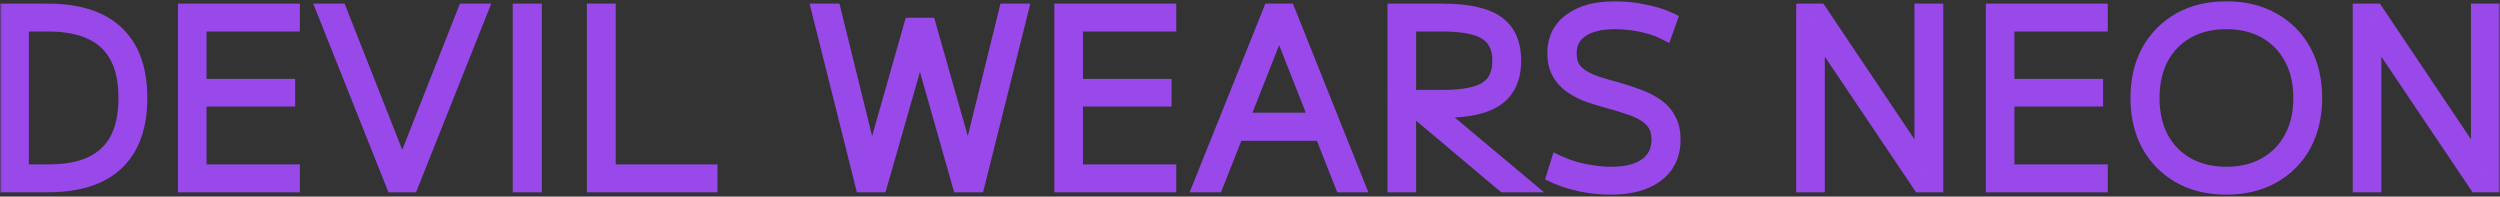 <svg width="585" height="46" viewBox="0 0 585 46" fill="none" xmlns="http://www.w3.org/2000/svg">
<rect x="0" y="0" width="585" height="46" fill="#333333" stroke="none"/>
<mask id="path-1-outside-1_1_43" maskUnits="userSpaceOnUse" x="6.10352e-05" y="0" width="585" height="46" fill="black">
<rect fill="white" x="6.10352e-05" width="585" height="46"/>
<path d="M2.055 43V2.85H11.185C18.225 2.85 23.524 4.537 27.08 7.91C30.674 11.283 32.47 16.288 32.47 22.925C32.47 29.562 30.674 34.567 27.08 37.94C23.524 41.313 18.225 43 11.185 43H2.055ZM11.35 40.47C15.457 40.47 18.867 39.828 21.58 38.545C24.294 37.225 26.329 35.282 27.685 32.715C29.042 30.112 29.72 26.848 29.72 22.925C29.72 19.002 29.042 15.757 27.685 13.19C26.329 10.587 24.294 8.643 21.58 7.36C18.867 6.04 15.457 5.38 11.35 5.38H4.75V40.47H11.35ZM43.638 43V2.85H68.168V5.38H46.333V20.45H67.068V22.925H46.333V40.47H68.168V43H43.638ZM92.257 43L76.252 2.85H79.277L94.072 40.36H94.182L108.977 2.85H112.002L95.997 43H92.257ZM121.983 43V2.85H124.788V43H121.983ZM139.33 43V2.85H142.08V40.47H165.895V43H139.33ZM202.071 43L192.006 2.85H194.866L203.886 39.425H203.996L213.456 6.15H217.086L226.546 39.425H226.656L235.676 2.85H238.536L228.471 43H224.786L215.326 9.725H215.216L205.701 43H202.071ZM248.717 43V2.85H273.247V5.38H251.412V20.45H272.147V22.925H251.412V40.47H273.247V43H248.717ZM281.331 43L297.446 2.85H301.186L317.246 43H314.276L299.371 5.27H299.261L284.356 43H281.331ZM287.876 30.955V28.37H310.701V30.955H287.876ZM326.674 43V2.85H337.564C343.284 2.85 347.445 3.748 350.049 5.545C352.652 7.342 353.954 10.22 353.954 14.18C353.954 18.103 352.67 20.982 350.104 22.815C347.537 24.648 343.485 25.565 337.949 25.565H328.049V23.035H337.619C342.459 23.035 345.924 22.357 348.014 21C350.14 19.607 351.204 17.352 351.204 14.235C351.204 11.118 350.14 8.863 348.014 7.47C345.924 6.077 342.459 5.38 337.619 5.38H329.369V43H326.674ZM352.029 43L329.919 24.41H333.604L355.824 43H352.029ZM376.952 43.55C374.642 43.55 372.314 43.312 369.967 42.835C367.62 42.322 365.622 41.68 363.972 40.91L364.742 38.435C365.842 38.948 367.07 39.407 368.427 39.81C369.82 40.177 371.25 40.47 372.717 40.69C374.22 40.91 375.669 41.02 377.062 41.02C380.692 41.02 383.497 40.287 385.477 38.82C387.457 37.353 388.447 35.3 388.447 32.66C388.447 31.157 388.135 29.91 387.512 28.92C386.889 27.93 386.027 27.105 384.927 26.445C383.864 25.785 382.617 25.235 381.187 24.795C379.794 24.318 378.29 23.86 376.677 23.42C375.064 22.98 373.487 22.503 371.947 21.99C370.444 21.44 369.105 20.762 367.932 19.955C366.759 19.148 365.824 18.14 365.127 16.93C364.43 15.72 364.082 14.235 364.082 12.475C364.082 9.248 365.31 6.755 367.767 4.995C370.224 3.198 373.615 2.3 377.942 2.3C380.179 2.3 382.415 2.538 384.652 3.015C386.925 3.455 388.832 4.042 390.372 4.775L389.492 7.25C388.062 6.517 386.284 5.93 384.157 5.49C382.067 5.05 379.995 4.83 377.942 4.83C374.422 4.83 371.709 5.508 369.802 6.865C367.895 8.185 366.942 10.055 366.942 12.475C366.942 13.868 367.217 15.042 367.767 15.995C368.354 16.912 369.16 17.682 370.187 18.305C371.214 18.928 372.405 19.46 373.762 19.9C375.119 20.34 376.567 20.762 378.107 21.165C379.83 21.642 381.462 22.173 383.002 22.76C384.579 23.31 385.99 24.007 387.237 24.85C388.484 25.657 389.455 26.702 390.152 27.985C390.885 29.232 391.252 30.79 391.252 32.66C391.252 36.107 389.987 38.783 387.457 40.69C384.964 42.597 381.462 43.55 376.952 43.55ZM422.311 43V2.85H425.611L449.866 38.985H449.976V2.85H452.726V43H449.426L425.116 6.865H425.006V43H422.311ZM466.687 43V2.85H491.217V5.38H469.382V20.45H490.117V22.925H469.382V40.47H491.217V43H466.687ZM520.984 43.55C516.877 43.55 513.284 42.688 510.204 40.965C507.16 39.242 504.777 36.84 503.054 33.76C501.367 30.643 500.524 27.032 500.524 22.925C500.524 18.782 501.367 15.17 503.054 12.09C504.777 9.01 507.16 6.608 510.204 4.885C513.284 3.162 516.877 2.3 520.984 2.3C525.054 2.3 528.629 3.162 531.709 4.885C534.789 6.608 537.172 9.01 538.859 12.09C540.545 15.17 541.389 18.782 541.389 22.925C541.389 27.032 540.545 30.643 538.859 33.76C537.172 36.84 534.789 39.242 531.709 40.965C528.629 42.688 525.054 43.55 520.984 43.55ZM520.984 41.02C524.54 41.02 527.639 40.268 530.279 38.765C532.919 37.262 534.972 35.153 536.439 32.44C537.905 29.727 538.639 26.555 538.639 22.925C538.639 19.295 537.905 16.123 536.439 13.41C534.972 10.697 532.919 8.588 530.279 7.085C527.639 5.582 524.54 4.83 520.984 4.83C517.427 4.83 514.31 5.582 511.634 7.085C508.994 8.588 506.94 10.697 505.474 13.41C504.044 16.123 503.329 19.295 503.329 22.925C503.329 26.555 504.044 29.727 505.474 32.44C506.94 35.153 508.994 37.262 511.634 38.765C514.31 40.268 517.427 41.02 520.984 41.02ZM552.539 43V2.85H555.839L580.094 38.985H580.204V2.85H582.954V43H579.654L555.344 6.865H555.234V43H552.539Z"/>
</mask>
<path d="M2.055 43V2.85H11.185C18.225 2.85 23.524 4.537 27.08 7.91C30.674 11.283 32.47 16.288 32.47 22.925C32.47 29.562 30.674 34.567 27.08 37.94C23.524 41.313 18.225 43 11.185 43H2.055ZM11.35 40.47C15.457 40.47 18.867 39.828 21.58 38.545C24.294 37.225 26.329 35.282 27.685 32.715C29.042 30.112 29.72 26.848 29.72 22.925C29.72 19.002 29.042 15.757 27.685 13.19C26.329 10.587 24.294 8.643 21.58 7.36C18.867 6.04 15.457 5.38 11.35 5.38H4.75V40.47H11.35ZM43.638 43V2.85H68.168V5.38H46.333V20.45H67.068V22.925H46.333V40.47H68.168V43H43.638ZM92.257 43L76.252 2.85H79.277L94.072 40.36H94.182L108.977 2.85H112.002L95.997 43H92.257ZM121.983 43V2.85H124.788V43H121.983ZM139.33 43V2.85H142.08V40.47H165.895V43H139.33ZM202.071 43L192.006 2.85H194.866L203.886 39.425H203.996L213.456 6.15H217.086L226.546 39.425H226.656L235.676 2.85H238.536L228.471 43H224.786L215.326 9.725H215.216L205.701 43H202.071ZM248.717 43V2.85H273.247V5.38H251.412V20.45H272.147V22.925H251.412V40.47H273.247V43H248.717ZM281.331 43L297.446 2.85H301.186L317.246 43H314.276L299.371 5.27H299.261L284.356 43H281.331ZM287.876 30.955V28.37H310.701V30.955H287.876ZM326.674 43V2.85H337.564C343.284 2.85 347.445 3.748 350.049 5.545C352.652 7.342 353.954 10.22 353.954 14.18C353.954 18.103 352.67 20.982 350.104 22.815C347.537 24.648 343.485 25.565 337.949 25.565H328.049V23.035H337.619C342.459 23.035 345.924 22.357 348.014 21C350.14 19.607 351.204 17.352 351.204 14.235C351.204 11.118 350.14 8.863 348.014 7.47C345.924 6.077 342.459 5.38 337.619 5.38H329.369V43H326.674ZM352.029 43L329.919 24.41H333.604L355.824 43H352.029ZM376.952 43.55C374.642 43.55 372.314 43.312 369.967 42.835C367.62 42.322 365.622 41.68 363.972 40.91L364.742 38.435C365.842 38.948 367.07 39.407 368.427 39.81C369.82 40.177 371.25 40.47 372.717 40.69C374.22 40.91 375.669 41.02 377.062 41.02C380.692 41.02 383.497 40.287 385.477 38.82C387.457 37.353 388.447 35.3 388.447 32.66C388.447 31.157 388.135 29.91 387.512 28.92C386.889 27.93 386.027 27.105 384.927 26.445C383.864 25.785 382.617 25.235 381.187 24.795C379.794 24.318 378.29 23.86 376.677 23.42C375.064 22.98 373.487 22.503 371.947 21.99C370.444 21.44 369.105 20.762 367.932 19.955C366.759 19.148 365.824 18.14 365.127 16.93C364.43 15.72 364.082 14.235 364.082 12.475C364.082 9.248 365.31 6.755 367.767 4.995C370.224 3.198 373.615 2.3 377.942 2.3C380.179 2.3 382.415 2.538 384.652 3.015C386.925 3.455 388.832 4.042 390.372 4.775L389.492 7.25C388.062 6.517 386.284 5.93 384.157 5.49C382.067 5.05 379.995 4.83 377.942 4.83C374.422 4.83 371.709 5.508 369.802 6.865C367.895 8.185 366.942 10.055 366.942 12.475C366.942 13.868 367.217 15.042 367.767 15.995C368.354 16.912 369.16 17.682 370.187 18.305C371.214 18.928 372.405 19.46 373.762 19.9C375.119 20.34 376.567 20.762 378.107 21.165C379.83 21.642 381.462 22.173 383.002 22.76C384.579 23.31 385.99 24.007 387.237 24.85C388.484 25.657 389.455 26.702 390.152 27.985C390.885 29.232 391.252 30.79 391.252 32.66C391.252 36.107 389.987 38.783 387.457 40.69C384.964 42.597 381.462 43.55 376.952 43.55ZM422.311 43V2.85H425.611L449.866 38.985H449.976V2.85H452.726V43H449.426L425.116 6.865H425.006V43H422.311ZM466.687 43V2.85H491.217V5.38H469.382V20.45H490.117V22.925H469.382V40.47H491.217V43H466.687ZM520.984 43.55C516.877 43.55 513.284 42.688 510.204 40.965C507.16 39.242 504.777 36.84 503.054 33.76C501.367 30.643 500.524 27.032 500.524 22.925C500.524 18.782 501.367 15.17 503.054 12.09C504.777 9.01 507.16 6.608 510.204 4.885C513.284 3.162 516.877 2.3 520.984 2.3C525.054 2.3 528.629 3.162 531.709 4.885C534.789 6.608 537.172 9.01 538.859 12.09C540.545 15.17 541.389 18.782 541.389 22.925C541.389 27.032 540.545 30.643 538.859 33.76C537.172 36.84 534.789 39.242 531.709 40.965C528.629 42.688 525.054 43.55 520.984 43.55ZM520.984 41.02C524.54 41.02 527.639 40.268 530.279 38.765C532.919 37.262 534.972 35.153 536.439 32.44C537.905 29.727 538.639 26.555 538.639 22.925C538.639 19.295 537.905 16.123 536.439 13.41C534.972 10.697 532.919 8.588 530.279 7.085C527.639 5.582 524.54 4.83 520.984 4.83C517.427 4.83 514.31 5.582 511.634 7.085C508.994 8.588 506.94 10.697 505.474 13.41C504.044 16.123 503.329 19.295 503.329 22.925C503.329 26.555 504.044 29.727 505.474 32.44C506.94 35.153 508.994 37.262 511.634 38.765C514.31 40.268 517.427 41.02 520.984 41.02ZM552.539 43V2.85H555.839L580.094 38.985H580.204V2.85H582.954V43H579.654L555.344 6.865H555.234V43H552.539Z" fill="white"/>
<path d="M2.055 43H0.055V45H2.055V43ZM2.055 2.85V0.85H0.055V2.85H2.055ZM27.08 7.91L25.704 9.361L25.712 9.368L27.08 7.91ZM27.08 37.94L25.712 36.482L25.704 36.489L27.08 37.94ZM21.58 38.545L22.436 40.353L22.445 40.348L22.455 40.343L21.58 38.545ZM27.685 32.715L29.454 33.65L29.459 33.639L27.685 32.715ZM27.685 13.19L25.912 14.114L25.917 14.125L27.685 13.19ZM21.58 7.36L20.705 9.158L20.715 9.163L20.725 9.168L21.58 7.36ZM4.75 5.38V3.38H2.75V5.38H4.75ZM4.75 40.47H2.75V42.47H4.75V40.47ZM4.055 43V2.85H0.055V43H4.055ZM2.055 4.85H11.185V0.85H2.055V4.85ZM11.185 4.85C17.936 4.85 22.654 6.468 25.704 9.361L28.457 6.459C24.393 2.605 18.515 0.85 11.185 0.85V4.85ZM25.712 9.368C28.777 12.246 30.47 16.642 30.47 22.925H34.47C34.47 15.935 32.571 10.321 28.449 6.452L25.712 9.368ZM30.47 22.925C30.47 29.208 28.777 33.604 25.712 36.482L28.449 39.398C32.571 35.529 34.47 29.915 34.47 22.925H30.47ZM25.704 36.489C22.654 39.382 17.936 41 11.185 41V45C18.515 45 24.393 43.245 28.457 39.391L25.704 36.489ZM11.185 41H2.055V45H11.185V41ZM11.35 42.47C15.65 42.47 19.375 41.8 22.436 40.353L20.725 36.737C18.359 37.856 15.264 38.47 11.35 38.47V42.47ZM22.455 40.343C25.535 38.846 27.89 36.607 29.454 33.65L25.917 31.78C24.767 33.956 23.053 35.605 20.705 36.746L22.455 40.343ZM29.459 33.639C31.006 30.671 31.72 27.066 31.72 22.925H27.72C27.72 26.63 27.078 29.552 25.912 31.791L29.459 33.639ZM31.72 22.925C31.72 18.785 31.006 15.193 29.454 12.255L25.917 14.125C27.078 16.32 27.72 19.218 27.72 22.925H31.72ZM29.459 12.266C27.896 9.266 25.534 7.017 22.436 5.552L20.725 9.168C23.054 10.269 24.762 11.907 25.912 14.114L29.459 12.266ZM22.455 5.562C19.389 4.07 15.656 3.38 11.35 3.38V7.38C15.258 7.38 18.345 8.01 20.705 9.158L22.455 5.562ZM11.35 3.38H4.75V7.38H11.35V3.38ZM2.75 5.38V40.47H6.75V5.38H2.75ZM4.75 42.47H11.35V38.47H4.75V42.47ZM43.638 43H41.638V45H43.638V43ZM43.638 2.85V0.85H41.638V2.85H43.638ZM68.168 2.85H70.168V0.85H68.168V2.85ZM68.168 5.38V7.38H70.168V5.38H68.168ZM46.333 5.38V3.38H44.333V5.38H46.333ZM46.333 20.45H44.333V22.45H46.333V20.45ZM67.068 20.45H69.068V18.45H67.068V20.45ZM67.068 22.925V24.925H69.068V22.925H67.068ZM46.333 22.925V20.925H44.333V22.925H46.333ZM46.333 40.47H44.333V42.47H46.333V40.47ZM68.168 40.47H70.168V38.47H68.168V40.47ZM68.168 43V45H70.168V43H68.168ZM45.638 43V2.85H41.638V43H45.638ZM43.638 4.85H68.168V0.85H43.638V4.85ZM66.168 2.85V5.38H70.168V2.85H66.168ZM68.168 3.38H46.333V7.38H68.168V3.38ZM44.333 5.38V20.45H48.333V5.38H44.333ZM46.333 22.45H67.068V18.45H46.333V22.45ZM65.068 20.45V22.925H69.068V20.45H65.068ZM67.068 20.925H46.333V24.925H67.068V20.925ZM44.333 22.925V40.47H48.333V22.925H44.333ZM46.333 42.47H68.168V38.47H46.333V42.47ZM66.168 40.47V43H70.168V40.47H66.168ZM68.168 41H43.638V45H68.168V41ZM92.257 43L90.399 43.741L90.901 45H92.257V43ZM76.252 2.85V0.85H73.302L74.394 3.591L76.252 2.85ZM79.277 2.85L81.138 2.116L80.638 0.85H79.277V2.85ZM94.072 40.36L92.212 41.094L92.711 42.36H94.072V40.36ZM94.182 40.36V42.36H95.543L96.043 41.094L94.182 40.36ZM108.977 2.85V0.85H107.616L107.117 2.116L108.977 2.85ZM112.002 2.85L113.86 3.591L114.952 0.85H112.002V2.85ZM95.997 43V45H97.353L97.855 43.741L95.997 43ZM94.115 42.259L78.11 2.109L74.394 3.591L90.399 43.741L94.115 42.259ZM76.252 4.85H79.277V0.85H76.252V4.85ZM77.417 3.584L92.212 41.094L95.933 39.626L81.138 2.116L77.417 3.584ZM94.072 42.36H94.182V38.36H94.072V42.36ZM96.043 41.094L110.838 3.584L107.117 2.116L92.322 39.626L96.043 41.094ZM108.977 4.85H112.002V0.85H108.977V4.85ZM110.144 2.109L94.139 42.259L97.855 43.741L113.86 3.591L110.144 2.109ZM95.997 41H92.257V45H95.997V41ZM121.983 43H119.983V45H121.983V43ZM121.983 2.85V0.85H119.983V2.85H121.983ZM124.788 2.85H126.788V0.85H124.788V2.85ZM124.788 43V45H126.788V43H124.788ZM123.983 43V2.85H119.983V43H123.983ZM121.983 4.85H124.788V0.85H121.983V4.85ZM122.788 2.85V43H126.788V2.85H122.788ZM124.788 41H121.983V45H124.788V41ZM139.33 43H137.33V45H139.33V43ZM139.33 2.85V0.85H137.33V2.85H139.33ZM142.08 2.85H144.08V0.85H142.08V2.85ZM142.08 40.47H140.08V42.47H142.08V40.47ZM165.895 40.47H167.895V38.47H165.895V40.47ZM165.895 43V45H167.895V43H165.895ZM141.33 43V2.85H137.33V43H141.33ZM139.33 4.85H142.08V0.85H139.33V4.85ZM140.08 2.85V40.47H144.08V2.85H140.08ZM142.08 42.47H165.895V38.47H142.08V42.47ZM163.895 40.47V43H167.895V40.47H163.895ZM165.895 41H139.33V45H165.895V41ZM202.071 43L200.132 43.486L200.511 45H202.071V43ZM192.006 2.85V0.85H189.443L190.066 3.336L192.006 2.85ZM194.866 2.85L196.808 2.371L196.433 0.85H194.866V2.85ZM203.886 39.425L201.945 39.904L202.32 41.425H203.886V39.425ZM203.996 39.425V41.425H205.507L205.92 39.972L203.996 39.425ZM213.456 6.15V4.15H211.946L211.533 5.603L213.456 6.15ZM217.086 6.15L219.01 5.603L218.597 4.15H217.086V6.15ZM226.546 39.425L224.623 39.972L225.036 41.425H226.546V39.425ZM226.656 39.425V41.425H228.223L228.598 39.904L226.656 39.425ZM235.676 2.85V0.85H234.11L233.735 2.371L235.676 2.85ZM238.536 2.85L240.476 3.336L241.1 0.85H238.536V2.85ZM228.471 43V45H230.032L230.411 43.486L228.471 43ZM224.786 43L222.863 43.547L223.276 45H224.786V43ZM215.326 9.725L217.25 9.178L216.837 7.725H215.326V9.725ZM215.216 9.725V7.725H213.708L213.294 9.175L215.216 9.725ZM205.701 43V45H207.21L207.624 43.55L205.701 43ZM204.011 42.514L193.946 2.364L190.066 3.336L200.132 43.486L204.011 42.514ZM192.006 4.85H194.866V0.85H192.006V4.85ZM192.925 3.329L201.945 39.904L205.828 38.946L196.808 2.371L192.925 3.329ZM203.886 41.425H203.996V37.425H203.886V41.425ZM205.92 39.972L215.38 6.697L211.533 5.603L202.073 38.878L205.92 39.972ZM213.456 8.15H217.086V4.15H213.456V8.15ZM215.163 6.697L224.623 39.972L228.47 38.878L219.01 5.603L215.163 6.697ZM226.546 41.425H226.656V37.425H226.546V41.425ZM228.598 39.904L237.618 3.329L233.735 2.371L224.715 38.946L228.598 39.904ZM235.676 4.85H238.536V0.85H235.676V4.85ZM236.596 2.364L226.531 42.514L230.411 43.486L240.476 3.336L236.596 2.364ZM228.471 41H224.786V45H228.471V41ZM226.71 42.453L217.25 9.178L213.403 10.272L222.863 43.547L226.71 42.453ZM215.326 7.725H215.216V11.725H215.326V7.725ZM213.294 9.175L203.779 42.45L207.624 43.55L217.139 10.275L213.294 9.175ZM205.701 41H202.071V45H205.701V41ZM248.717 43H246.717V45H248.717V43ZM248.717 2.85V0.85H246.717V2.85H248.717ZM273.247 2.85H275.247V0.85H273.247V2.85ZM273.247 5.38V7.38H275.247V5.38H273.247ZM251.412 5.38V3.38H249.412V5.38H251.412ZM251.412 20.45H249.412V22.45H251.412V20.45ZM272.147 20.45H274.147V18.45H272.147V20.45ZM272.147 22.925V24.925H274.147V22.925H272.147ZM251.412 22.925V20.925H249.412V22.925H251.412ZM251.412 40.47H249.412V42.47H251.412V40.47ZM273.247 40.47H275.247V38.47H273.247V40.47ZM273.247 43V45H275.247V43H273.247ZM250.717 43V2.85H246.717V43H250.717ZM248.717 4.85H273.247V0.85H248.717V4.85ZM271.247 2.85V5.38H275.247V2.85H271.247ZM273.247 3.38H251.412V7.38H273.247V3.38ZM249.412 5.38V20.45H253.412V5.38H249.412ZM251.412 22.45H272.147V18.45H251.412V22.45ZM270.147 20.45V22.925H274.147V20.45H270.147ZM272.147 20.925H251.412V24.925H272.147V20.925ZM249.412 22.925V40.47H253.412V22.925H249.412ZM251.412 42.47H273.247V38.47H251.412V42.47ZM271.247 40.47V43H275.247V40.47H271.247ZM273.247 41H248.717V45H273.247V41ZM281.331 43L279.475 42.255L278.373 45H281.331V43ZM297.446 2.85V0.85H296.094L295.59 2.105L297.446 2.85ZM301.186 2.85L303.043 2.107L302.54 0.85H301.186V2.85ZM317.246 43V45H320.2L319.103 42.257L317.246 43ZM314.276 43L312.416 43.735L312.916 45H314.276V43ZM299.371 5.27L301.231 4.535L300.732 3.27H299.371V5.27ZM299.261 5.27V3.27H297.901L297.401 4.535L299.261 5.27ZM284.356 43V45H285.717L286.216 43.735L284.356 43ZM287.876 30.955H285.876V32.955H287.876V30.955ZM287.876 28.37V26.37H285.876V28.37H287.876ZM310.701 28.37H312.701V26.37H310.701V28.37ZM310.701 30.955V32.955H312.701V30.955H310.701ZM283.187 43.745L299.302 3.595L295.59 2.105L279.475 42.255L283.187 43.745ZM297.446 4.85H301.186V0.85H297.446V4.85ZM299.329 3.593L315.389 43.743L319.103 42.257L303.043 2.107L299.329 3.593ZM317.246 41H314.276V45H317.246V41ZM316.136 42.265L301.231 4.535L297.511 6.005L312.416 43.735L316.136 42.265ZM299.371 3.27H299.261V7.27H299.371V3.27ZM297.401 4.535L282.496 42.265L286.216 43.735L301.121 6.005L297.401 4.535ZM284.356 41H281.331V45H284.356V41ZM289.876 30.955V28.37H285.876V30.955H289.876ZM287.876 30.37H310.701V26.37H287.876V30.37ZM308.701 28.37V30.955H312.701V28.37H308.701ZM310.701 28.955H287.876V32.955H310.701V28.955ZM326.674 43H324.674V45H326.674V43ZM326.674 2.85V0.85H324.674V2.85H326.674ZM350.049 5.545L351.185 3.899L350.049 5.545ZM350.104 22.815L348.941 21.188V21.188L350.104 22.815ZM328.049 25.565H326.049V27.565H328.049V25.565ZM328.049 23.035V21.035H326.049V23.035H328.049ZM348.014 21L349.102 22.678L349.11 22.673L348.014 21ZM348.014 7.47L346.904 9.134L346.911 9.139L346.917 9.143L348.014 7.47ZM329.369 5.38V3.38H327.369V5.38H329.369ZM329.369 43V45H331.369V43H329.369ZM352.029 43L350.741 44.531L351.299 45H352.029V43ZM329.919 24.41V22.41H324.432L328.631 25.941L329.919 24.41ZM333.604 24.41L334.887 22.876L334.33 22.41H333.604V24.41ZM355.824 43V45H361.331L357.107 41.466L355.824 43ZM328.674 43V2.85H324.674V43H328.674ZM326.674 4.85H337.564V0.85H326.674V4.85ZM337.564 4.85C343.163 4.85 346.819 5.746 348.913 7.191L351.185 3.899C348.071 1.75 343.404 0.85 337.564 0.85V4.85ZM348.913 7.191C350.838 8.52 351.954 10.691 351.954 14.18H355.954C355.954 9.749 354.466 6.164 351.185 3.899L348.913 7.191ZM351.954 14.18C351.954 17.634 350.853 19.822 348.941 21.188L351.266 24.442C354.487 22.142 355.954 18.573 355.954 14.18H351.954ZM348.941 21.188C346.886 22.656 343.347 23.565 337.949 23.565V27.565C343.623 27.565 348.188 26.641 351.266 24.442L348.941 21.188ZM337.949 23.565H328.049V27.565H337.949V23.565ZM330.049 25.565V23.035H326.049V25.565H330.049ZM328.049 25.035H337.619V21.035H328.049V25.035ZM337.619 25.035C342.54 25.035 346.503 24.365 349.102 22.678L346.925 19.322C345.344 20.349 342.377 21.035 337.619 21.035V25.035ZM349.11 22.673C351.932 20.824 353.204 17.852 353.204 14.235H349.204C349.204 16.852 348.348 18.39 346.917 19.327L349.11 22.673ZM353.204 14.235C353.204 10.618 351.932 7.646 349.11 5.797L346.917 9.143C348.348 10.08 349.204 11.618 349.204 14.235H353.204ZM349.123 5.806C346.518 4.069 342.545 3.38 337.619 3.38V7.38C342.372 7.38 345.329 8.084 346.904 9.134L349.123 5.806ZM337.619 3.38H329.369V7.38H337.619V3.38ZM327.369 5.38V43H331.369V5.38H327.369ZM329.369 41H326.674V45H329.369V41ZM353.316 41.469L331.206 22.879L328.631 25.941L350.741 44.531L353.316 41.469ZM329.919 26.41H333.604V22.41H329.919V26.41ZM332.32 25.944L354.54 44.534L357.107 41.466L334.887 22.876L332.32 25.944ZM355.824 41H352.029V45H355.824V41ZM369.967 42.835L369.54 44.789L369.554 44.792L369.569 44.795L369.967 42.835ZM363.972 40.91L362.062 40.316L361.544 41.984L363.126 42.722L363.972 40.91ZM364.742 38.435L365.588 36.623L363.513 35.654L362.832 37.841L364.742 38.435ZM368.427 39.81L367.857 41.727L367.888 41.736L367.918 41.744L368.427 39.81ZM372.717 40.69L372.42 42.668L372.428 42.669L372.717 40.69ZM385.477 38.82L384.287 37.213L385.477 38.82ZM387.512 28.92L385.82 29.986L387.512 28.92ZM384.927 26.445L383.872 28.144L383.885 28.152L383.898 28.16L384.927 26.445ZM381.187 24.795L380.54 26.687L380.569 26.697L380.599 26.707L381.187 24.795ZM376.677 23.42L376.151 25.349V25.349L376.677 23.42ZM371.947 21.99L371.26 23.868L371.287 23.878L371.315 23.887L371.947 21.99ZM367.932 19.955L369.065 18.307L367.932 19.955ZM365.127 16.93L366.86 15.932L365.127 16.93ZM367.767 4.995L368.932 6.621L368.94 6.615L368.948 6.609L367.767 4.995ZM384.652 3.015L384.235 4.971L384.254 4.975L384.272 4.979L384.652 3.015ZM390.372 4.775L392.257 5.445L392.861 3.745L391.232 2.969L390.372 4.775ZM389.492 7.25L388.579 9.03L390.612 10.072L391.377 7.92L389.492 7.25ZM384.157 5.49L383.745 7.447L383.752 7.449L384.157 5.49ZM369.802 6.865L370.941 8.509L370.951 8.502L370.962 8.495L369.802 6.865ZM367.767 15.995L366.035 16.994L366.058 17.034L366.083 17.073L367.767 15.995ZM370.187 18.305L371.225 16.595L370.187 18.305ZM373.762 19.9L373.145 21.802L373.762 19.9ZM378.107 21.165L378.64 19.237L378.627 19.234L378.614 19.23L378.107 21.165ZM383.002 22.76L382.29 24.629L382.317 24.639L382.343 24.648L383.002 22.76ZM387.237 24.85L386.117 26.507L386.133 26.518L386.151 26.529L387.237 24.85ZM390.152 27.985L388.394 28.939L388.411 28.969L388.428 28.999L390.152 27.985ZM387.457 40.69L386.253 39.093L386.242 39.101L387.457 40.69ZM376.952 41.55C374.781 41.55 372.586 41.326 370.365 40.875L369.569 44.795C372.042 45.297 374.504 45.55 376.952 45.55V41.55ZM370.395 40.881C368.149 40.39 366.299 39.789 364.818 39.098L363.126 42.722C364.945 43.571 367.092 44.253 369.54 44.789L370.395 40.881ZM365.882 41.504L366.652 39.029L362.832 37.841L362.062 40.316L365.882 41.504ZM363.896 40.247C365.099 40.809 366.421 41.3 367.857 41.727L368.997 37.893C367.72 37.513 366.585 37.088 365.588 36.623L363.896 40.247ZM367.918 41.744C369.383 42.13 370.884 42.438 372.42 42.668L373.014 38.712C371.617 38.502 370.258 38.224 368.936 37.876L367.918 41.744ZM372.428 42.669C374.018 42.902 375.564 43.02 377.062 43.02V39.02C375.774 39.02 374.423 38.918 373.007 38.711L372.428 42.669ZM377.062 43.02C380.927 43.02 384.215 42.244 386.668 40.427L384.287 37.213C382.78 38.329 380.457 39.02 377.062 39.02V43.02ZM386.668 40.427C389.198 38.553 390.447 35.881 390.447 32.66H386.447C386.447 34.719 385.717 36.154 384.287 37.213L386.668 40.427ZM390.447 32.66C390.447 30.886 390.079 29.243 389.205 27.854L385.82 29.986C386.192 30.577 386.447 31.428 386.447 32.66H390.447ZM389.205 27.854C388.398 26.574 387.299 25.536 385.956 24.73L383.898 28.16C384.756 28.674 385.379 29.286 385.82 29.986L389.205 27.854ZM385.982 24.746C384.748 23.98 383.338 23.364 381.775 22.883L380.599 26.707C381.896 27.106 382.98 27.59 383.872 28.144L385.982 24.746ZM381.835 22.903C380.396 22.411 378.852 21.94 377.203 21.491L376.151 25.349C377.729 25.78 379.191 26.226 380.54 26.687L381.835 22.903ZM377.203 21.491C375.625 21.06 374.083 20.594 372.58 20.093L371.315 23.887C372.891 24.413 374.503 24.9 376.151 25.349L377.203 21.491ZM372.634 20.112C371.269 19.612 370.084 19.008 369.065 18.307L366.799 21.603C368.127 22.516 369.618 23.268 371.26 23.868L372.634 20.112ZM369.065 18.307C368.133 17.666 367.405 16.878 366.86 15.932L363.394 17.928C364.243 19.402 365.385 20.631 366.799 21.603L369.065 18.307ZM366.86 15.932C366.378 15.095 366.082 13.975 366.082 12.475H362.082C362.082 14.495 362.482 16.345 363.394 17.928L366.86 15.932ZM366.082 12.475C366.082 9.842 367.04 7.976 368.932 6.621L366.602 3.369C363.581 5.534 362.082 8.655 362.082 12.475H366.082ZM368.948 6.609C370.944 5.149 373.867 4.3 377.942 4.3V0.3C373.364 0.3 369.503 1.248 366.586 3.381L368.948 6.609ZM377.942 4.3C380.036 4.3 382.133 4.523 384.235 4.971L385.069 1.059C382.698 0.554 380.322 0.3 377.942 0.3V4.3ZM384.272 4.979C386.434 5.397 388.168 5.941 389.512 6.581L391.232 2.969C389.496 2.143 387.417 1.513 385.032 1.051L384.272 4.979ZM388.488 4.105L387.608 6.58L391.377 7.92L392.257 5.445L388.488 4.105ZM390.405 5.47C388.77 4.632 386.808 3.996 384.562 3.531L383.752 7.449C385.76 7.864 387.355 8.402 388.579 9.03L390.405 5.47ZM384.569 3.533C382.349 3.066 380.139 2.83 377.942 2.83V6.83C379.852 6.83 381.785 7.034 383.745 7.447L384.569 3.533ZM377.942 2.83C374.204 2.83 371.02 3.544 368.643 5.235L370.962 8.495C372.398 7.473 374.64 6.83 377.942 6.83V2.83ZM368.664 5.221C366.19 6.933 364.942 9.433 364.942 12.475H368.942C368.942 10.677 369.601 9.437 370.941 8.509L368.664 5.221ZM364.942 12.475C364.942 14.127 365.269 15.666 366.035 16.994L369.5 14.996C369.166 14.417 368.942 13.609 368.942 12.475H364.942ZM366.083 17.073C366.85 18.273 367.889 19.25 369.149 20.015L371.225 16.595C370.432 16.114 369.857 15.551 369.452 14.917L366.083 17.073ZM369.149 20.015C370.33 20.732 371.668 21.323 373.145 21.802L374.379 17.998C373.143 17.597 372.097 17.125 371.225 16.595L369.149 20.015ZM373.145 21.802C374.542 22.256 376.028 22.688 377.6 23.1L378.614 19.23C377.107 18.835 375.695 18.424 374.379 17.998L373.145 21.802ZM377.574 23.093C379.242 23.554 380.813 24.066 382.29 24.629L383.714 20.891C382.111 20.28 380.419 19.729 378.64 19.237L377.574 23.093ZM382.343 24.648C383.774 25.148 385.028 25.77 386.117 26.507L388.358 23.193C386.953 22.243 385.383 21.472 383.661 20.872L382.343 24.648ZM386.151 26.529C387.121 27.157 387.86 27.955 388.394 28.939L391.91 27.031C391.051 25.448 389.846 24.156 388.324 23.171L386.151 26.529ZM388.428 28.999C388.935 29.861 389.252 31.044 389.252 32.66H393.252C393.252 30.536 392.836 28.602 391.876 26.971L388.428 28.999ZM389.252 32.66C389.252 35.543 388.233 37.601 386.253 39.093L388.661 42.287C391.741 39.966 393.252 36.671 393.252 32.66H389.252ZM386.242 39.101C384.221 40.647 381.209 41.55 376.952 41.55V45.55C381.715 45.55 385.707 44.547 388.672 42.279L386.242 39.101ZM422.311 43H420.311V45H422.311V43ZM422.311 2.85V0.85H420.311V2.85H422.311ZM425.611 2.85L427.272 1.735L426.678 0.85H425.611V2.85ZM449.866 38.985L448.206 40.1L448.8 40.985H449.866V38.985ZM449.976 38.985V40.985H451.976V38.985H449.976ZM449.976 2.85V0.85H447.976V2.85H449.976ZM452.726 2.85H454.726V0.85H452.726V2.85ZM452.726 43V45H454.726V43H452.726ZM449.426 43L447.767 44.116L448.361 45H449.426V43ZM425.116 6.865L426.776 5.749L426.181 4.865H425.116V6.865ZM425.006 6.865V4.865H423.006V6.865H425.006ZM425.006 43V45H427.006V43H425.006ZM424.311 43V2.85H420.311V43H424.311ZM422.311 4.85H425.611V0.85H422.311V4.85ZM423.951 3.965L448.206 40.1L451.527 37.87L427.272 1.735L423.951 3.965ZM449.866 40.985H449.976V36.985H449.866V40.985ZM451.976 38.985V2.85H447.976V38.985H451.976ZM449.976 4.85H452.726V0.85H449.976V4.85ZM450.726 2.85V43H454.726V2.85H450.726ZM452.726 41H449.426V45H452.726V41ZM451.086 41.884L426.776 5.749L423.457 7.981L447.767 44.116L451.086 41.884ZM425.116 4.865H425.006V8.865H425.116V4.865ZM423.006 6.865V43H427.006V6.865H423.006ZM425.006 41H422.311V45H425.006V41ZM466.687 43H464.687V45H466.687V43ZM466.687 2.85V0.85H464.687V2.85H466.687ZM491.217 2.85H493.217V0.85H491.217V2.85ZM491.217 5.38V7.38H493.217V5.38H491.217ZM469.382 5.38V3.38H467.382V5.38H469.382ZM469.382 20.45H467.382V22.45H469.382V20.45ZM490.117 20.45H492.117V18.45H490.117V20.45ZM490.117 22.925V24.925H492.117V22.925H490.117ZM469.382 22.925V20.925H467.382V22.925H469.382ZM469.382 40.47H467.382V42.47H469.382V40.47ZM491.217 40.47H493.217V38.47H491.217V40.47ZM491.217 43V45H493.217V43H491.217ZM468.687 43V2.85H464.687V43H468.687ZM466.687 4.85H491.217V0.85H466.687V4.85ZM489.217 2.85V5.38H493.217V2.85H489.217ZM491.217 3.38H469.382V7.38H491.217V3.38ZM467.382 5.38V20.45H471.382V5.38H467.382ZM469.382 22.45H490.117V18.45H469.382V22.45ZM488.117 20.45V22.925H492.117V20.45H488.117ZM490.117 20.925H469.382V24.925H490.117V20.925ZM467.382 22.925V40.47H471.382V22.925H467.382ZM469.382 42.47H491.217V38.47H469.382V42.47ZM489.217 40.47V43H493.217V40.47H489.217ZM491.217 41H466.687V45H491.217V41ZM510.204 40.965L509.218 42.705L509.227 42.71L510.204 40.965ZM503.054 33.76L501.295 34.712L501.302 34.724L501.308 34.737L503.054 33.76ZM503.054 12.09L501.308 11.113L501.304 11.121L501.3 11.129L503.054 12.09ZM510.204 4.885L509.227 3.14L509.218 3.145L510.204 4.885ZM538.859 12.09L540.613 11.129L538.859 12.09ZM538.859 33.76L540.613 34.721L540.618 34.712L538.859 33.76ZM531.709 40.965L532.685 42.71L531.709 40.965ZM530.279 38.765L529.289 37.027L530.279 38.765ZM536.439 32.44L538.198 33.391L536.439 32.44ZM536.439 13.41L538.198 12.459V12.459L536.439 13.41ZM530.279 7.085L531.268 5.347L530.279 7.085ZM511.634 7.085L510.654 5.341L510.644 5.347L511.634 7.085ZM505.474 13.41L503.714 12.459L503.709 12.468L503.704 12.477L505.474 13.41ZM505.474 32.44L503.704 33.373L503.709 33.382L503.714 33.391L505.474 32.44ZM511.634 38.765L510.644 40.503L510.654 40.509L511.634 38.765ZM520.984 41.55C517.163 41.55 513.916 40.751 511.18 39.22L509.227 42.71C512.651 44.626 516.592 45.55 520.984 45.55V41.55ZM511.189 39.225C508.467 37.683 506.346 35.547 504.799 32.783L501.308 34.737C503.209 38.133 505.854 40.8 509.218 42.705L511.189 39.225ZM504.813 32.808C503.308 30.027 502.524 26.752 502.524 22.925H498.524C498.524 27.311 499.427 31.259 501.295 34.712L504.813 32.808ZM502.524 22.925C502.524 19.057 503.309 15.787 504.808 13.051L501.3 11.129C499.425 14.553 498.524 18.506 498.524 22.925H502.524ZM504.799 13.067C506.346 10.303 508.467 8.167 511.189 6.625L509.218 3.145C505.854 5.05 503.209 7.717 501.308 11.113L504.799 13.067ZM511.18 6.63C513.916 5.1 517.163 4.3 520.984 4.3V0.3C516.592 0.3 512.651 1.224 509.227 3.14L511.18 6.63ZM520.984 4.3C524.765 4.3 527.994 5.098 530.732 6.63L532.685 3.14C529.264 1.225 525.343 0.3 520.984 0.3V4.3ZM530.732 6.63C533.486 8.171 535.599 10.302 537.105 13.051L540.613 11.129C538.745 7.718 536.091 5.045 532.685 3.14L530.732 6.63ZM537.105 13.051C538.603 15.787 539.389 19.057 539.389 22.925H543.389C543.389 18.506 542.488 14.553 540.613 11.129L537.105 13.051ZM539.389 22.925C539.389 26.752 538.605 30.027 537.1 32.808L540.618 34.712C542.486 31.259 543.389 27.311 543.389 22.925H539.389ZM537.105 32.799C535.599 35.548 533.486 37.679 530.732 39.22L532.685 42.71C536.091 40.805 538.745 38.132 540.613 34.721L537.105 32.799ZM530.732 39.22C527.994 40.752 524.765 41.55 520.984 41.55V45.55C525.343 45.55 529.264 44.625 532.685 42.71L530.732 39.22ZM520.984 43.02C524.828 43.02 528.279 42.205 531.268 40.503L529.289 37.027C526.999 38.331 524.253 39.02 520.984 39.02V43.02ZM531.268 40.503C534.239 38.812 536.557 36.428 538.198 33.391L534.679 31.489C533.388 33.879 531.599 35.712 529.289 37.027L531.268 40.503ZM538.198 33.391C539.849 30.338 540.639 26.828 540.639 22.925H536.639C536.639 26.282 535.962 29.116 534.679 31.489L538.198 33.391ZM540.639 22.925C540.639 19.022 539.849 15.512 538.198 12.459L534.679 14.361C535.962 16.735 536.639 19.568 536.639 22.925H540.639ZM538.198 12.459C536.557 9.422 534.239 7.038 531.268 5.347L529.289 8.823C531.599 10.138 533.388 11.972 534.679 14.361L538.198 12.459ZM531.268 5.347C528.279 3.645 524.828 2.83 520.984 2.83V6.83C524.253 6.83 526.999 7.519 529.289 8.823L531.268 5.347ZM520.984 2.83C517.139 2.83 513.675 3.645 510.654 5.341L512.613 8.829C514.946 7.518 517.715 6.83 520.984 6.83V2.83ZM510.644 5.347C507.674 7.038 505.356 9.422 503.714 12.459L507.233 14.361C508.525 11.972 510.314 10.138 512.623 8.823L510.644 5.347ZM503.704 12.477C502.097 15.527 501.329 19.03 501.329 22.925H505.329C505.329 19.56 505.99 16.72 507.243 14.342L503.704 12.477ZM501.329 22.925C501.329 26.82 502.097 30.323 503.704 33.373L507.243 31.508C505.99 29.13 505.329 26.29 505.329 22.925H501.329ZM503.714 33.391C505.356 36.428 507.674 38.812 510.644 40.503L512.623 37.027C510.314 35.712 508.525 33.879 507.233 31.489L503.714 33.391ZM510.654 40.509C513.675 42.205 517.139 43.02 520.984 43.02V39.02C517.715 39.02 514.946 38.332 512.613 37.021L510.654 40.509ZM552.539 43H550.539V45H552.539V43ZM552.539 2.85V0.85H550.539V2.85H552.539ZM555.839 2.85L557.499 1.735L556.905 0.85H555.839V2.85ZM580.094 38.985L578.433 40.1L579.027 40.985H580.094V38.985ZM580.204 38.985V40.985H582.204V38.985H580.204ZM580.204 2.85V0.85H578.204V2.85H580.204ZM582.954 2.85H584.954V0.85H582.954V2.85ZM582.954 43V45H584.954V43H582.954ZM579.654 43L577.994 44.116L578.589 45H579.654V43ZM555.344 6.865L557.003 5.749L556.409 4.865H555.344V6.865ZM555.234 6.865V4.865H553.234V6.865H555.234ZM555.234 43V45H557.234V43H555.234ZM554.539 43V2.85H550.539V43H554.539ZM552.539 4.85H555.839V0.85H552.539V4.85ZM554.178 3.965L578.433 40.1L581.754 37.87L557.499 1.735L554.178 3.965ZM580.094 40.985H580.204V36.985H580.094V40.985ZM582.204 38.985V2.85H578.204V38.985H582.204ZM580.204 4.85H582.954V0.85H580.204V4.85ZM580.954 2.85V43H584.954V2.85H580.954ZM582.954 41H579.654V45H582.954V41ZM581.313 41.884L557.003 5.749L553.684 7.981L577.994 44.116L581.313 41.884ZM555.344 4.865H555.234V8.865H555.344V4.865ZM553.234 6.865V43H557.234V6.865H553.234ZM555.234 41H552.539V45H555.234V41Z" fill="#9948EA" mask="url(#path-1-outside-1_1_43)"/>
</svg>
